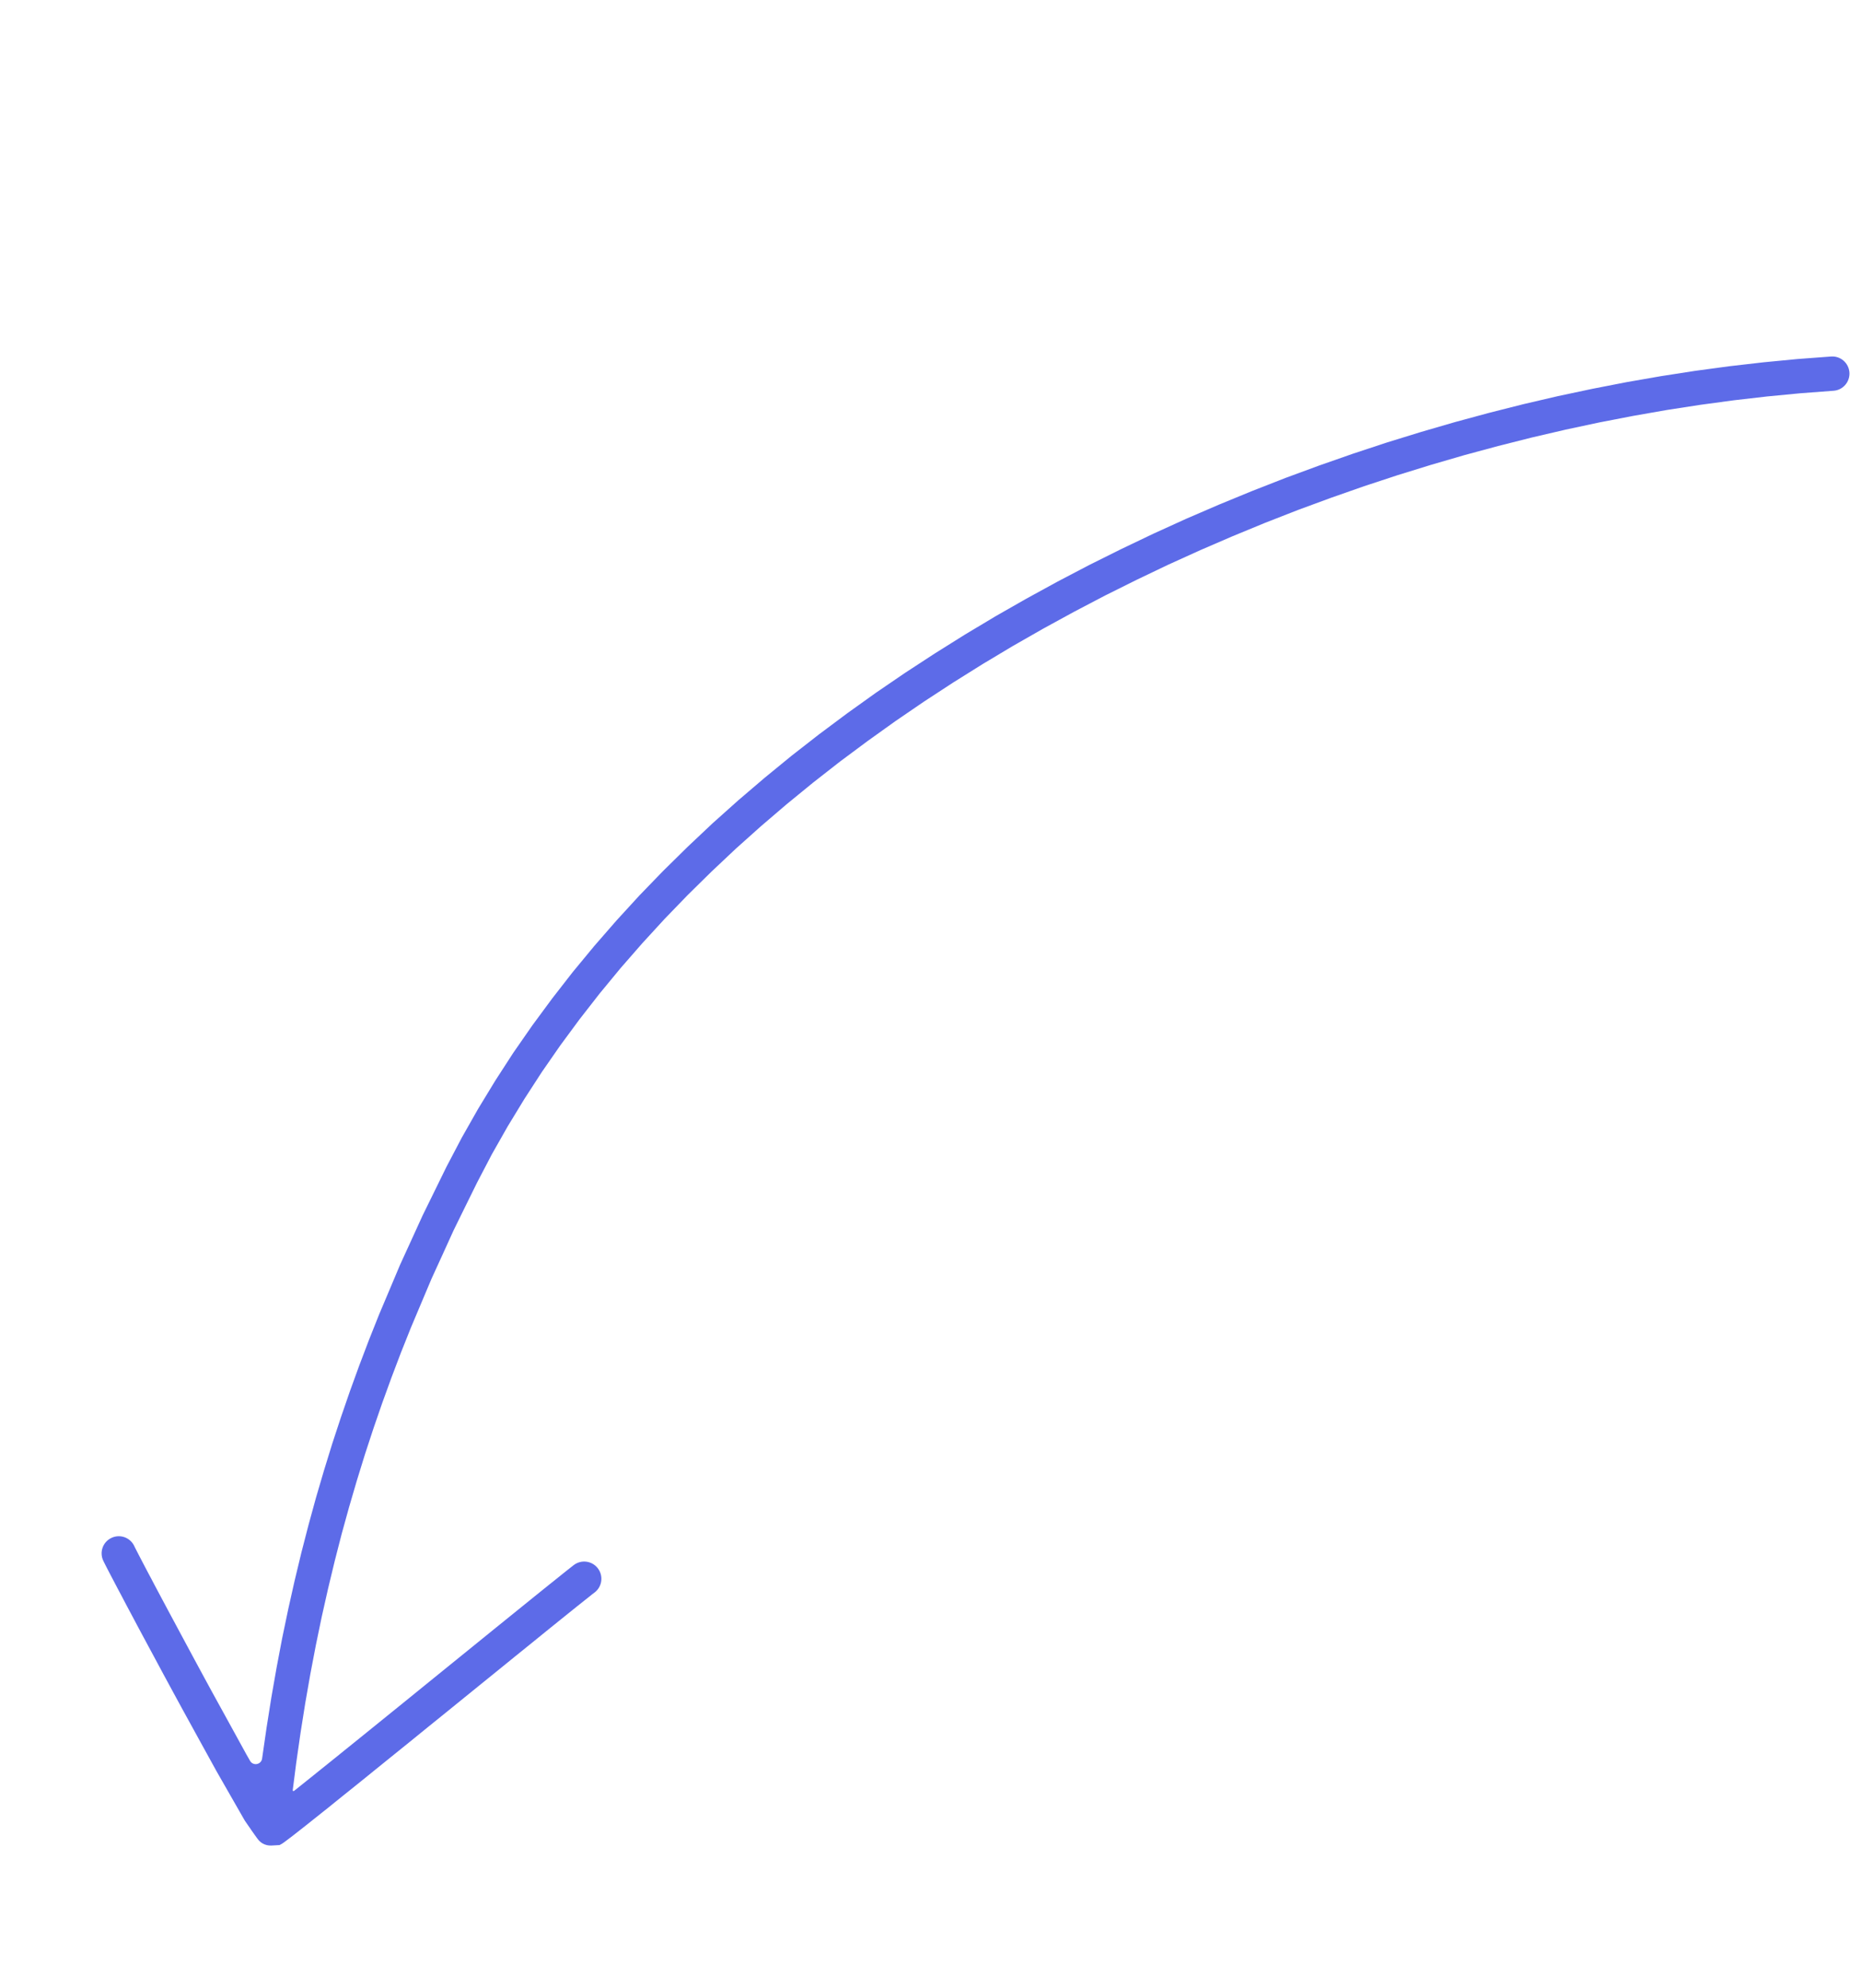<?xml version="1.0" encoding="UTF-8"?> <svg xmlns="http://www.w3.org/2000/svg" width="147" height="157" viewBox="0 0 147 157" fill="none"><path d="M46.941 74.708L45.245 76.76L43.618 78.851L42.051 80.975L40.549 83.136L39.123 85.339L37.764 87.572L36.477 89.841L35.269 92.141L34.325 94.066L33.381 95.99L32.493 97.935L31.602 99.882L30.768 101.86L29.936 103.83L29.139 105.832L28.372 107.851L27.632 109.889L26.922 111.949L26.237 114.031L25.587 116.14L24.961 118.271L24.369 120.431L23.804 122.621L23.269 124.843L22.765 127.092L22.288 129.376L21.848 131.692L21.435 134.048L21.056 136.439L20.704 138.87V138.87C20.643 139.356 19.999 139.485 19.755 139.06L19.471 138.565L18.092 136.054L16.709 133.541L15.999 132.234L15.295 130.931L14.608 129.654L13.944 128.417L13.311 127.238L12.725 126.14L12.449 125.621L12.188 125.13L11.944 124.664L11.711 124.229L11.499 123.826L11.304 123.454L11.13 123.12L10.976 122.824L10.844 122.568L10.736 122.358L10.652 122.193L10.596 122.074C10.267 121.404 9.458 121.128 8.786 121.459C8.114 121.785 7.835 122.597 8.164 123.267L8.228 123.399L8.319 123.579L8.435 123.807L8.569 124.065L8.727 124.369L8.904 124.706L9.099 125.078L9.314 125.488L9.546 125.923L9.793 126.391L10.052 126.885L10.331 127.406L10.917 128.51L11.55 129.689L12.219 130.931L12.907 132.213L13.614 133.518L14.332 134.838L15.715 137.357L17.106 139.882L18.209 141.809L19.306 143.725L19.367 143.823C19.369 143.825 19.37 143.827 19.372 143.829V143.829C19.374 143.83 19.375 143.832 19.377 143.834L19.383 143.843V143.843C19.389 143.855 19.396 143.866 19.405 143.876L19.409 143.881L19.428 143.909L19.451 143.944L19.48 143.984L19.508 144.029L19.544 144.077L19.581 144.135L19.626 144.195L19.672 144.265L19.723 144.335L19.776 144.413L19.833 144.499L19.898 144.591L19.957 144.674L20.014 144.754L20.068 144.832L20.118 144.902L20.164 144.967L20.209 145.027L20.248 145.083L20.282 145.133L20.321 145.183L20.358 145.23L20.389 145.273L20.433 145.322L20.489 145.387V145.387C20.564 145.461 20.648 145.525 20.739 145.578V145.578C20.952 145.701 21.198 145.759 21.443 145.745L22.078 145.709C22.081 145.709 22.083 145.708 22.084 145.706V145.706L22.087 145.703L22.088 145.702C22.089 145.701 22.09 145.701 22.091 145.702V145.702C22.091 145.702 22.093 145.702 22.093 145.702L22.095 145.7L22.096 145.699C22.096 145.698 22.098 145.698 22.099 145.699V145.699C22.099 145.7 22.1 145.7 22.101 145.699L22.279 145.599L22.405 145.514L22.58 145.385L22.79 145.227L23.048 145.033L23.345 144.801L23.679 144.538L24.056 144.244L24.471 143.914L24.917 143.558L25.401 143.172L25.916 142.764L26.457 142.325L27.025 141.867L27.622 141.389L28.238 140.894L28.876 140.38L29.532 139.847L30.891 138.749L32.3 137.612L33.736 136.444L35.185 135.274L36.634 134.098L38.04 132.958L39.447 131.819L40.733 130.774L42.02 129.735L43.182 128.791L44.235 127.941L45.155 127.201L45.564 126.871L45.936 126.577L46.265 126.314L46.552 126.088L46.789 125.895L46.984 125.749C47.571 125.287 47.678 124.435 47.216 123.843C46.754 123.251 45.904 123.146 45.312 123.603L45.112 123.76L44.863 123.956L44.568 124.191L44.236 124.457L43.865 124.756L43.45 125.086L42.528 125.829L41.473 126.681L40.308 127.623L39.019 128.665L37.735 129.707L36.326 130.849L34.919 131.989L33.473 133.162L32.025 134.338L30.586 135.502L29.182 136.639L27.823 137.737L27.166 138.266L26.533 138.779L25.917 139.274L25.321 139.752L24.752 140.21L24.213 140.641L23.702 141.052L23.223 141.432V141.432C23.179 141.467 23.115 141.431 23.122 141.376L23.395 139.246L23.738 136.857L24.111 134.506L24.516 132.192L24.951 129.915L25.416 127.671L25.913 125.464L26.437 123.286L26.988 121.139L27.573 119.021L28.185 116.932L28.824 114.863L29.494 112.821L30.19 110.804L30.917 108.803L31.668 106.824L32.449 104.867L33.269 102.921L34.087 100.983L34.962 99.07L35.833 97.155L36.761 95.266L37.691 93.379L38.858 91.145L40.103 88.952L41.422 86.786L42.804 84.653L44.258 82.557L45.781 80.493L47.365 78.461L49.011 76.465L50.722 74.505L52.488 72.579L54.313 70.691L56.195 68.839L58.126 67.02L60.111 65.245L62.146 63.504L64.229 61.802L66.355 60.14L68.532 58.521L70.746 56.937L73 55.397L75.296 53.898L77.625 52.44L79.99 51.024L82.388 49.654L84.819 48.325L87.276 47.037L89.763 45.799L92.27 44.599L94.806 43.45L97.359 42.348L99.934 41.287L102.526 40.274L105.135 39.313L107.755 38.395L110.389 37.528L113.032 36.711L115.684 35.939L118.342 35.222L121.002 34.55L123.666 33.93L126.33 33.361L128.993 32.846L131.652 32.38L134.307 31.97L136.953 31.612L139.591 31.308L142.216 31.056L144.843 30.858C145.585 30.801 146.141 30.148 146.085 29.401C146.023 28.654 145.375 28.099 144.633 28.155L141.976 28.354L139.296 28.612L136.603 28.922L133.906 29.286L131.2 29.706L128.49 30.178L125.78 30.706L123.066 31.282L120.352 31.914L117.647 32.597L114.941 33.33L112.243 34.114L109.554 34.944L106.876 35.828L104.207 36.762L101.553 37.739L98.915 38.771L96.296 39.848L93.696 40.969L91.12 42.141L88.564 43.362L86.033 44.622L83.53 45.933L81.057 47.287L78.613 48.681L76.202 50.126L73.828 51.613L71.487 53.14L69.184 54.712L66.926 56.328L64.707 57.984L62.529 59.681L60.402 61.422L58.32 63.2L56.285 65.019L54.31 66.881L52.382 68.779L50.508 70.716L48.696 72.694L46.941 74.708Z" fill="#5D6BE8"></path></svg> 
